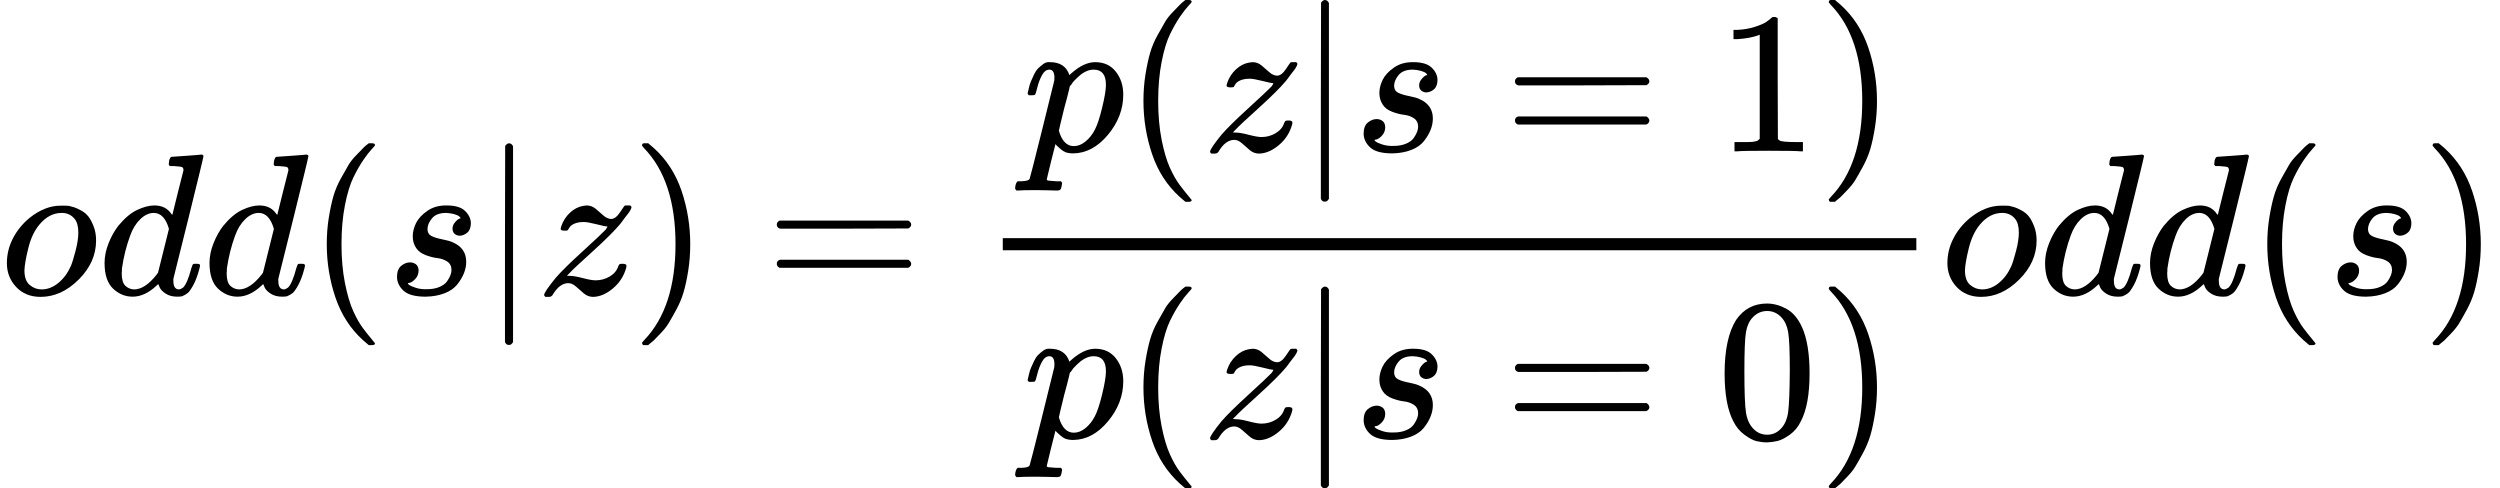 <svg style="vertical-align: -2.172ex" xmlns="http://www.w3.org/2000/svg" width="28.025ex" height="5.475ex" role="img" focusable="false" viewBox="0 -1460 12387.1 2420" xmlns:xlink="http://www.w3.org/1999/xlink"><defs><path id="MJX-5669-TEX-I-1D45C" d="M201 -11Q126 -11 80 38T34 156Q34 221 64 279T146 380Q222 441 301 441Q333 441 341 440Q354 437 367 433T402 417T438 387T464 338T476 268Q476 161 390 75T201 -11ZM121 120Q121 70 147 48T206 26Q250 26 289 58T351 142Q360 163 374 216T388 308Q388 352 370 375Q346 405 306 405Q243 405 195 347Q158 303 140 230T121 120Z"></path><path id="MJX-5669-TEX-I-1D451" d="M366 683Q367 683 438 688T511 694Q523 694 523 686Q523 679 450 384T375 83T374 68Q374 26 402 26Q411 27 422 35Q443 55 463 131Q469 151 473 152Q475 153 483 153H487H491Q506 153 506 145Q506 140 503 129Q490 79 473 48T445 8T417 -8Q409 -10 393 -10Q359 -10 336 5T306 36L300 51Q299 52 296 50Q294 48 292 46Q233 -10 172 -10Q117 -10 75 30T33 157Q33 205 53 255T101 341Q148 398 195 420T280 442Q336 442 364 400Q369 394 369 396Q370 400 396 505T424 616Q424 629 417 632T378 637H357Q351 643 351 645T353 664Q358 683 366 683ZM352 326Q329 405 277 405Q242 405 210 374T160 293Q131 214 119 129Q119 126 119 118T118 106Q118 61 136 44T179 26Q233 26 290 98L298 109L352 326Z"></path><path id="MJX-5669-TEX-N-28" d="M94 250Q94 319 104 381T127 488T164 576T202 643T244 695T277 729T302 750H315H319Q333 750 333 741Q333 738 316 720T275 667T226 581T184 443T167 250T184 58T225 -81T274 -167T316 -220T333 -241Q333 -250 318 -250H315H302L274 -226Q180 -141 137 -14T94 250Z"></path><path id="MJX-5669-TEX-I-1D460" d="M131 289Q131 321 147 354T203 415T300 442Q362 442 390 415T419 355Q419 323 402 308T364 292Q351 292 340 300T328 326Q328 342 337 354T354 372T367 378Q368 378 368 379Q368 382 361 388T336 399T297 405Q249 405 227 379T204 326Q204 301 223 291T278 274T330 259Q396 230 396 163Q396 135 385 107T352 51T289 7T195 -10Q118 -10 86 19T53 87Q53 126 74 143T118 160Q133 160 146 151T160 120Q160 94 142 76T111 58Q109 57 108 57T107 55Q108 52 115 47T146 34T201 27Q237 27 263 38T301 66T318 97T323 122Q323 150 302 164T254 181T195 196T148 231Q131 256 131 289Z"></path><path id="MJX-5669-TEX-N-7C" d="M139 -249H137Q125 -249 119 -235V251L120 737Q130 750 139 750Q152 750 159 735V-235Q151 -249 141 -249H139Z"></path><path id="MJX-5669-TEX-I-1D467" d="M347 338Q337 338 294 349T231 360Q211 360 197 356T174 346T162 335T155 324L153 320Q150 317 138 317Q117 317 117 325Q117 330 120 339Q133 378 163 406T229 440Q241 442 246 442Q271 442 291 425T329 392T367 375Q389 375 411 408T434 441Q435 442 449 442H462Q468 436 468 434Q468 430 463 420T449 399T432 377T418 358L411 349Q368 298 275 214T160 106L148 94L163 93Q185 93 227 82T290 71Q328 71 360 90T402 140Q406 149 409 151T424 153Q443 153 443 143Q443 138 442 134Q425 72 376 31T278 -11Q252 -11 232 6T193 40T155 57Q111 57 76 -3Q70 -11 59 -11H54H41Q35 -5 35 -2Q35 13 93 84Q132 129 225 214T340 322Q352 338 347 338Z"></path><path id="MJX-5669-TEX-N-29" d="M60 749L64 750Q69 750 74 750H86L114 726Q208 641 251 514T294 250Q294 182 284 119T261 12T224 -76T186 -143T145 -194T113 -227T90 -246Q87 -249 86 -250H74Q66 -250 63 -250T58 -247T55 -238Q56 -237 66 -225Q221 -64 221 250T66 725Q56 737 55 738Q55 746 60 749Z"></path><path id="MJX-5669-TEX-N-3D" d="M56 347Q56 360 70 367H707Q722 359 722 347Q722 336 708 328L390 327H72Q56 332 56 347ZM56 153Q56 168 72 173H708Q722 163 722 153Q722 140 707 133H70Q56 140 56 153Z"></path><path id="MJX-5669-TEX-I-1D45D" d="M23 287Q24 290 25 295T30 317T40 348T55 381T75 411T101 433T134 442Q209 442 230 378L240 387Q302 442 358 442Q423 442 460 395T497 281Q497 173 421 82T249 -10Q227 -10 210 -4Q199 1 187 11T168 28L161 36Q160 35 139 -51T118 -138Q118 -144 126 -145T163 -148H188Q194 -155 194 -157T191 -175Q188 -187 185 -190T172 -194Q170 -194 161 -194T127 -193T65 -192Q-5 -192 -24 -194H-32Q-39 -187 -39 -183Q-37 -156 -26 -148H-6Q28 -147 33 -136Q36 -130 94 103T155 350Q156 355 156 364Q156 405 131 405Q109 405 94 377T71 316T59 280Q57 278 43 278H29Q23 284 23 287ZM178 102Q200 26 252 26Q282 26 310 49T356 107Q374 141 392 215T411 325V331Q411 405 350 405Q339 405 328 402T306 393T286 380T269 365T254 350T243 336T235 326L232 322Q232 321 229 308T218 264T204 212Q178 106 178 102Z"></path><path id="MJX-5669-TEX-N-31" d="M213 578L200 573Q186 568 160 563T102 556H83V602H102Q149 604 189 617T245 641T273 663Q275 666 285 666Q294 666 302 660V361L303 61Q310 54 315 52T339 48T401 46H427V0H416Q395 3 257 3Q121 3 100 0H88V46H114Q136 46 152 46T177 47T193 50T201 52T207 57T213 61V578Z"></path><path id="MJX-5669-TEX-N-30" d="M96 585Q152 666 249 666Q297 666 345 640T423 548Q460 465 460 320Q460 165 417 83Q397 41 362 16T301 -15T250 -22Q224 -22 198 -16T137 16T82 83Q39 165 39 320Q39 494 96 585ZM321 597Q291 629 250 629Q208 629 178 597Q153 571 145 525T137 333Q137 175 145 125T181 46Q209 16 250 16Q290 16 318 46Q347 76 354 130T362 333Q362 478 354 524T321 597Z"></path></defs><g stroke="currentColor" fill="currentColor" stroke-width="0" transform="matrix(1 0 0 -1 0 0)"><g data-mml-node="math"><g data-mml-node="mi"><use xlink:href="#MJX-5669-TEX-I-1D45C"></use></g><g data-mml-node="mi" transform="translate(485, 0)"><use xlink:href="#MJX-5669-TEX-I-1D451"></use></g><g data-mml-node="mi" transform="translate(1005, 0)"><use xlink:href="#MJX-5669-TEX-I-1D451"></use></g><g data-mml-node="mo" transform="translate(1525, 0)"><use xlink:href="#MJX-5669-TEX-N-28"></use></g><g data-mml-node="mi" transform="translate(1914, 0)"><use xlink:href="#MJX-5669-TEX-I-1D460"></use></g><g data-mml-node="TeXAtom" data-mjx-texclass="ORD" transform="translate(2383, 0)"><g data-mml-node="mo"><use xlink:href="#MJX-5669-TEX-N-7C"></use></g></g><g data-mml-node="mi" transform="translate(2661, 0)"><use xlink:href="#MJX-5669-TEX-I-1D467"></use></g><g data-mml-node="mo" transform="translate(3126, 0)"><use xlink:href="#MJX-5669-TEX-N-29"></use></g><g data-mml-node="mo" transform="translate(3792.8, 0)"><use xlink:href="#MJX-5669-TEX-N-3D"></use></g><g data-mml-node="mfrac" transform="translate(4848.6, 0)"><g data-mml-node="mrow" transform="translate(220, 710)"><g data-mml-node="mi"><use xlink:href="#MJX-5669-TEX-I-1D45D"></use></g><g data-mml-node="mo" transform="translate(503, 0)"><use xlink:href="#MJX-5669-TEX-N-28"></use></g><g data-mml-node="mi" transform="translate(892, 0)"><use xlink:href="#MJX-5669-TEX-I-1D467"></use></g><g data-mml-node="TeXAtom" data-mjx-texclass="ORD" transform="translate(1357, 0)"><g data-mml-node="mo"><use xlink:href="#MJX-5669-TEX-N-7C"></use></g></g><g data-mml-node="mi" transform="translate(1635, 0)"><use xlink:href="#MJX-5669-TEX-I-1D460"></use></g><g data-mml-node="mo" transform="translate(2381.8, 0)"><use xlink:href="#MJX-5669-TEX-N-3D"></use></g><g data-mml-node="mn" transform="translate(3437.6, 0)"><use xlink:href="#MJX-5669-TEX-N-31"></use></g><g data-mml-node="mo" transform="translate(3937.6, 0)"><use xlink:href="#MJX-5669-TEX-N-29"></use></g></g><g data-mml-node="mrow" transform="translate(220, -710)"><g data-mml-node="mi"><use xlink:href="#MJX-5669-TEX-I-1D45D"></use></g><g data-mml-node="mo" transform="translate(503, 0)"><use xlink:href="#MJX-5669-TEX-N-28"></use></g><g data-mml-node="mi" transform="translate(892, 0)"><use xlink:href="#MJX-5669-TEX-I-1D467"></use></g><g data-mml-node="TeXAtom" data-mjx-texclass="ORD" transform="translate(1357, 0)"><g data-mml-node="mo"><use xlink:href="#MJX-5669-TEX-N-7C"></use></g></g><g data-mml-node="mi" transform="translate(1635, 0)"><use xlink:href="#MJX-5669-TEX-I-1D460"></use></g><g data-mml-node="mo" transform="translate(2381.8, 0)"><use xlink:href="#MJX-5669-TEX-N-3D"></use></g><g data-mml-node="mn" transform="translate(3437.6, 0)"><use xlink:href="#MJX-5669-TEX-N-30"></use></g><g data-mml-node="mo" transform="translate(3937.6, 0)"><use xlink:href="#MJX-5669-TEX-N-29"></use></g></g><rect width="4526.6" height="60" x="120" y="220"></rect></g><g data-mml-node="mi" transform="translate(9615.1, 0)"><use xlink:href="#MJX-5669-TEX-I-1D45C"></use></g><g data-mml-node="mi" transform="translate(10100.1, 0)"><use xlink:href="#MJX-5669-TEX-I-1D451"></use></g><g data-mml-node="mi" transform="translate(10620.1, 0)"><use xlink:href="#MJX-5669-TEX-I-1D451"></use></g><g data-mml-node="mo" transform="translate(11140.1, 0)"><use xlink:href="#MJX-5669-TEX-N-28"></use></g><g data-mml-node="mi" transform="translate(11529.1, 0)"><use xlink:href="#MJX-5669-TEX-I-1D460"></use></g><g data-mml-node="mo" transform="translate(11998.1, 0)"><use xlink:href="#MJX-5669-TEX-N-29"></use></g></g></g></svg>